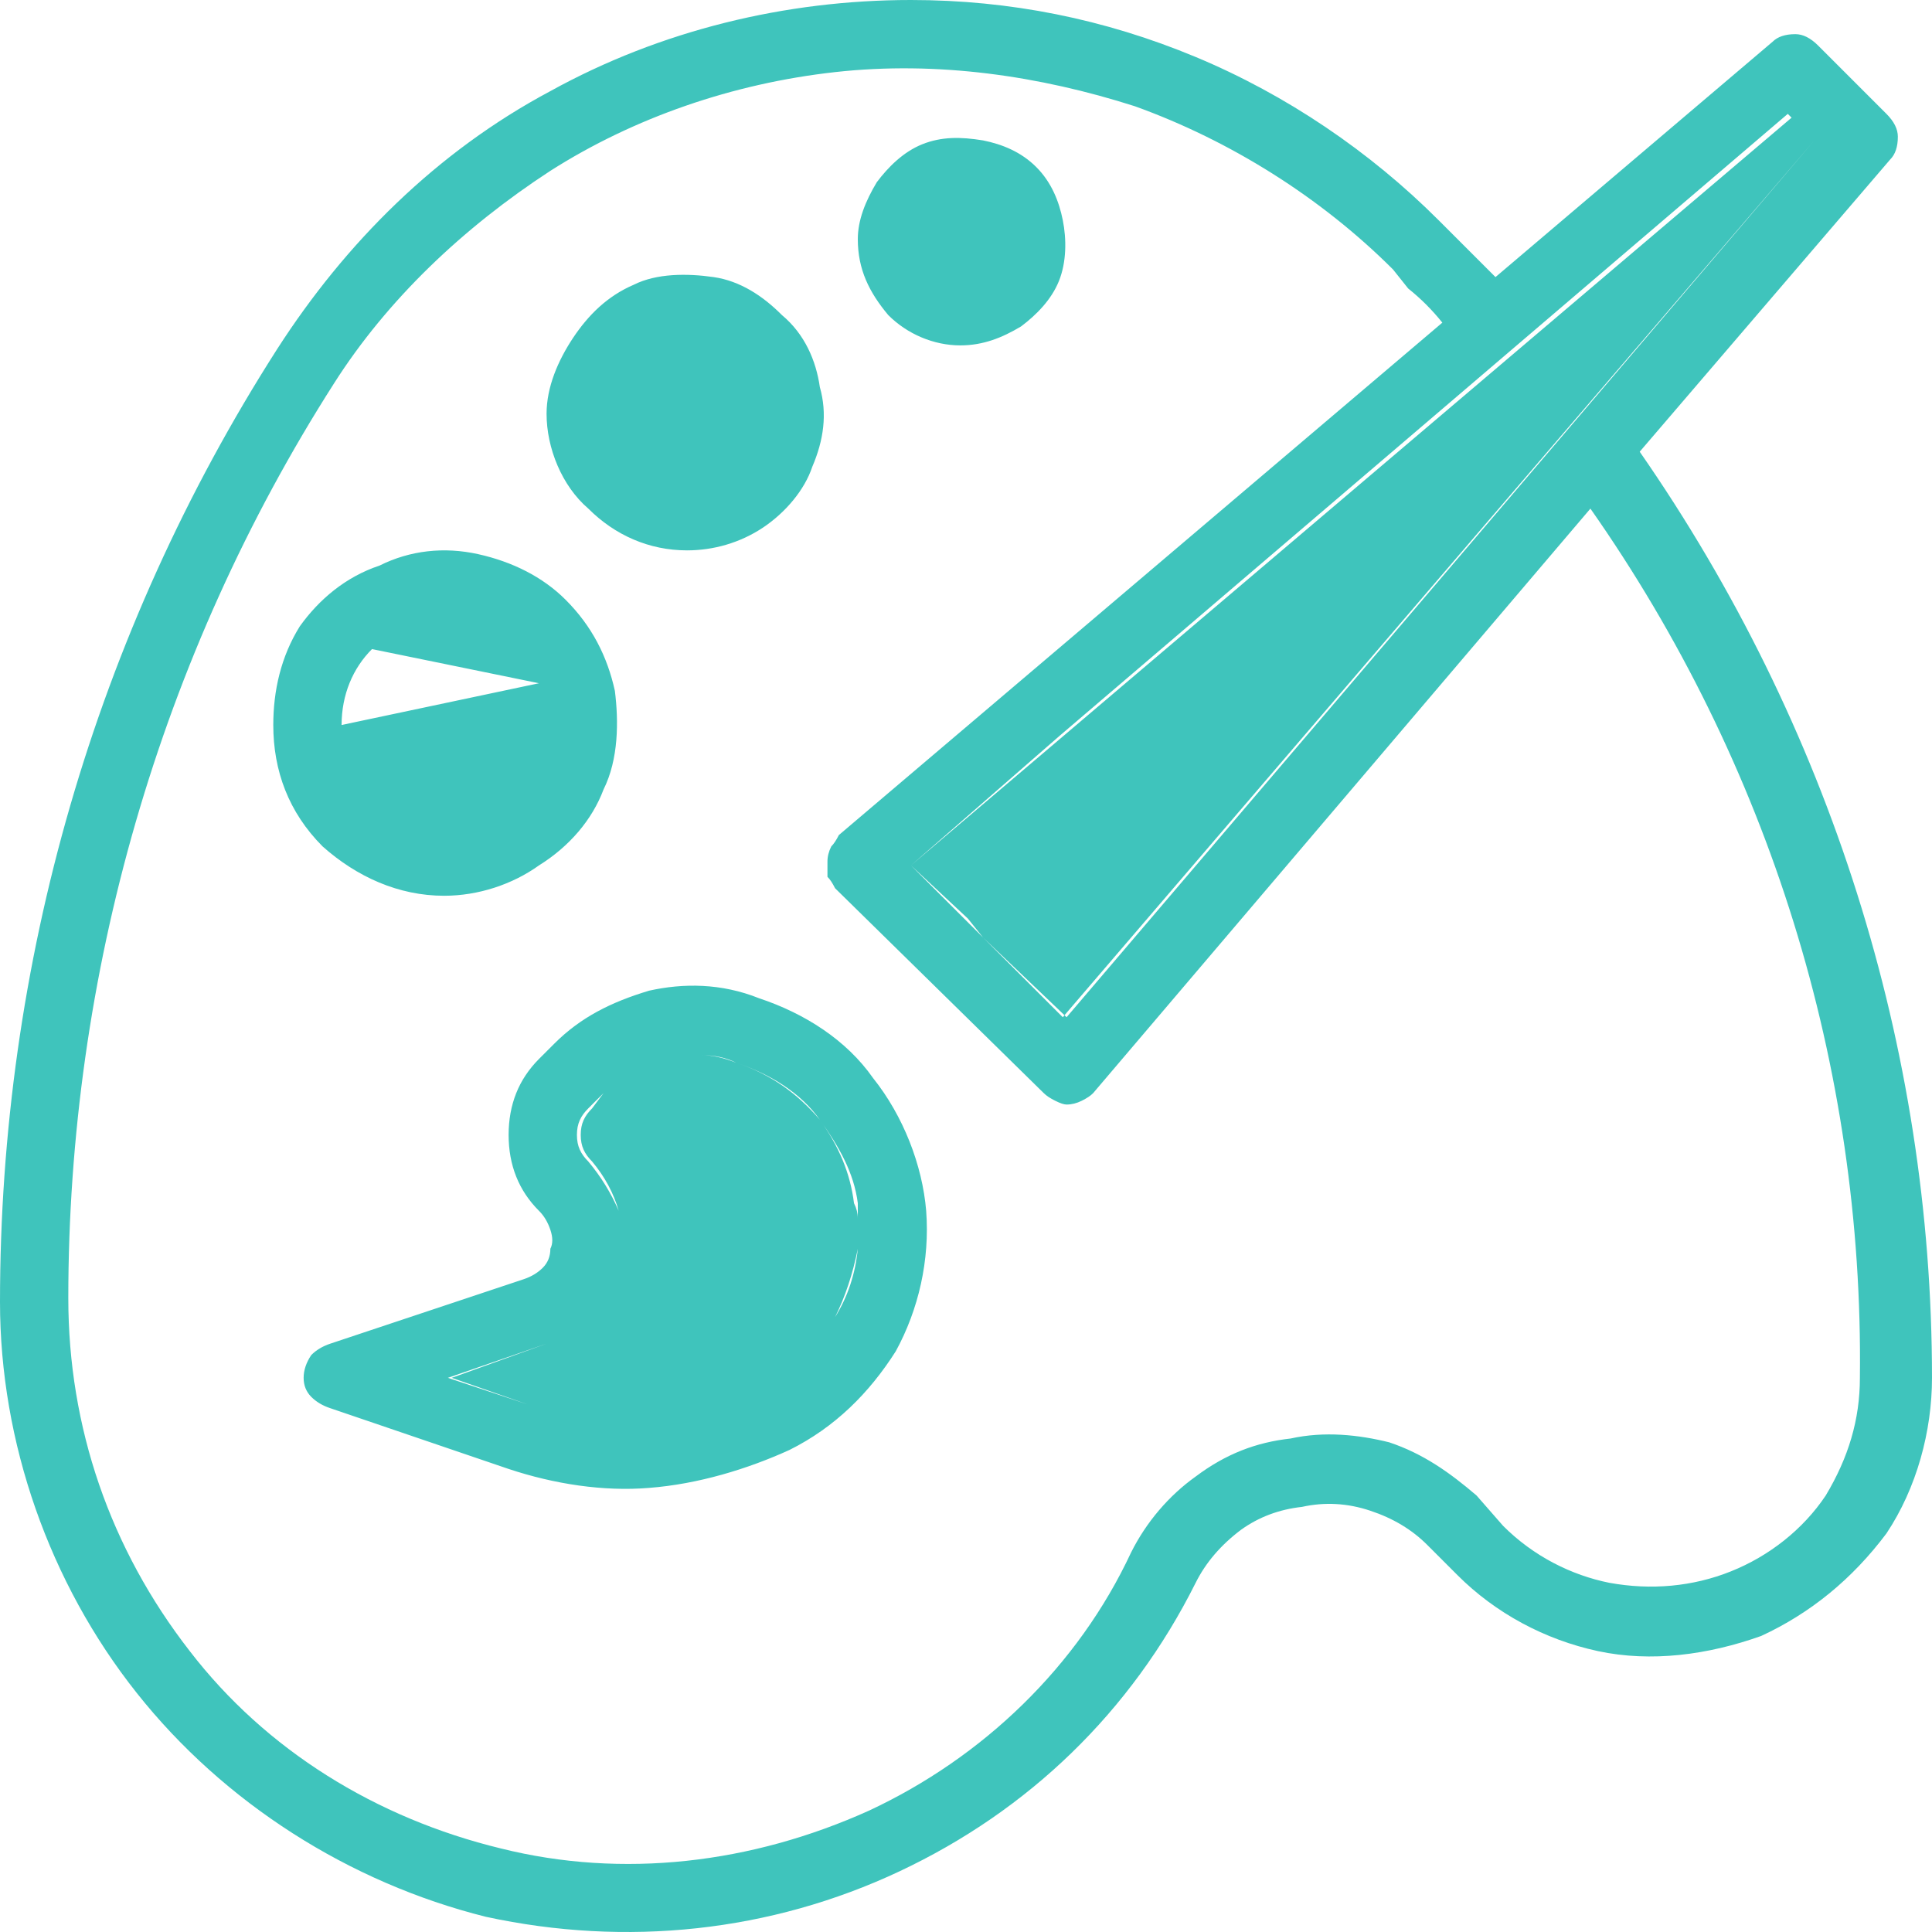 <svg width="31" height="31" viewBox="0 0 31 31" fill="none" xmlns="http://www.w3.org/2000/svg">
<path fill-rule="evenodd" clip-rule="evenodd" d="M26.31 7.248C29.356 11.633 31 16.809 31 22.108C31 22.961 30.756 23.874 30.269 24.605C29.721 25.336 29.051 25.884 28.259 26.25C27.407 26.554 26.493 26.676 25.64 26.493C24.788 26.31 23.996 25.884 23.387 25.275L22.9 24.788C22.656 24.544 22.352 24.361 21.986 24.24C21.621 24.118 21.255 24.098 20.89 24.179C20.525 24.219 20.2 24.341 19.916 24.544C19.591 24.788 19.347 25.072 19.185 25.397C18.149 27.468 16.505 29.051 14.434 30.026C12.364 31 10.049 31.244 7.796 30.756C5.603 30.208 3.593 28.929 2.193 27.163C0.792 25.397 0 23.143 0 20.89C0 15.47 1.523 10.171 4.446 5.603C5.542 3.898 7.004 2.436 8.831 1.462C10.597 0.487 12.607 0 14.617 0C16.2 0 17.723 0.305 19.185 0.914C20.646 1.523 21.986 2.436 23.082 3.532L23.387 3.837C23.59 4.04 23.793 4.243 23.996 4.446L28.442 0.67C28.523 0.589 28.645 0.548 28.808 0.548C28.929 0.548 29.051 0.609 29.173 0.731L30.269 1.827C30.391 1.949 30.452 2.071 30.452 2.193C30.452 2.355 30.411 2.477 30.33 2.558L26.31 7.248ZM25.519 8.161L17.54 17.54C17.5 17.581 17.439 17.622 17.358 17.662C17.276 17.703 17.195 17.723 17.114 17.723C17.073 17.723 17.012 17.703 16.931 17.662C16.85 17.622 16.789 17.581 16.748 17.54L13.399 14.252C13.358 14.17 13.318 14.109 13.277 14.069C13.277 13.988 13.277 13.906 13.277 13.825C13.277 13.744 13.297 13.663 13.338 13.582C13.379 13.541 13.419 13.48 13.46 13.399L23.143 5.177C22.981 4.974 22.798 4.791 22.595 4.629L22.352 4.324C21.195 3.167 19.733 2.253 18.21 1.705C16.688 1.218 15.043 0.974 13.399 1.157C11.754 1.34 10.171 1.888 8.831 2.741C7.43 3.654 6.212 4.811 5.36 6.151C2.558 10.536 1.096 15.652 1.096 20.829C1.096 22.9 1.766 24.849 3.045 26.493C4.263 28.077 6.029 29.173 8.039 29.66C9.988 30.147 12.059 29.904 13.947 29.051C15.774 28.198 17.297 26.737 18.149 24.91C18.393 24.422 18.758 23.996 19.185 23.692C19.672 23.326 20.159 23.143 20.707 23.082C21.255 22.961 21.803 23.022 22.291 23.143C22.839 23.326 23.265 23.631 23.692 23.996L24.118 24.483C24.605 24.971 25.214 25.275 25.823 25.397C26.493 25.519 27.163 25.458 27.772 25.214C28.381 24.971 28.929 24.544 29.295 23.996C29.66 23.387 29.843 22.778 29.843 22.108C29.904 17.114 28.381 12.242 25.519 8.161ZM14.617 13.886L15.53 14.739L15.774 15.043L17.114 16.322L29.112 2.253L28.747 1.888L14.617 13.886ZM17.053 16.322L29.112 2.253L28.686 1.827L16.992 11.815L14.617 13.886L15.47 14.739L17.053 16.322ZM14.252 5.055C13.947 4.69 13.764 4.324 13.764 3.837C13.764 3.532 13.886 3.228 14.069 2.923C14.252 2.68 14.495 2.436 14.8 2.314C15.104 2.193 15.409 2.193 15.774 2.253C16.079 2.314 16.383 2.436 16.627 2.68C16.87 2.923 16.992 3.228 17.053 3.532C17.114 3.837 17.114 4.202 16.992 4.507C16.87 4.811 16.627 5.055 16.383 5.238C16.079 5.42 15.774 5.542 15.409 5.542C14.982 5.542 14.556 5.36 14.252 5.055ZM15.043 3.472C14.921 3.593 14.861 3.715 14.861 3.837C14.861 3.959 14.901 4.06 14.982 4.141C14.982 4.182 14.982 4.202 14.982 4.202C15.063 4.284 15.145 4.344 15.226 4.385C15.348 4.426 15.449 4.426 15.53 4.385C15.652 4.385 15.754 4.344 15.835 4.263C15.916 4.182 15.957 4.081 15.957 3.959C15.997 3.837 15.997 3.735 15.957 3.654C15.916 3.532 15.835 3.451 15.713 3.411C15.632 3.329 15.53 3.289 15.409 3.289C15.287 3.289 15.165 3.35 15.043 3.472ZM14.982 4.202C14.982 4.202 14.982 4.182 14.982 4.141C14.901 4.06 14.861 3.959 14.861 3.837C14.861 3.715 14.921 3.593 15.043 3.472C15.165 3.35 15.287 3.289 15.409 3.289C15.53 3.289 15.632 3.329 15.713 3.411C15.835 3.451 15.916 3.532 15.957 3.654C15.997 3.735 15.997 3.837 15.957 3.959C15.957 4.081 15.916 4.182 15.835 4.263C15.754 4.344 15.652 4.385 15.53 4.385C15.449 4.426 15.348 4.426 15.226 4.385C15.145 4.344 15.063 4.284 14.982 4.202ZM9.44 8.161C9.014 7.796 8.77 7.187 8.77 6.639C8.77 6.212 8.953 5.786 9.196 5.42C9.44 5.055 9.745 4.75 10.171 4.568C10.536 4.385 11.024 4.385 11.45 4.446C11.876 4.507 12.242 4.75 12.546 5.055C12.912 5.36 13.094 5.786 13.155 6.212C13.277 6.639 13.216 7.065 13.033 7.491C12.912 7.857 12.607 8.222 12.242 8.466C11.876 8.709 11.45 8.831 11.024 8.831C10.415 8.831 9.866 8.587 9.44 8.161ZM10.232 5.847C10.191 5.887 10.151 5.928 10.11 5.969C9.988 6.172 9.927 6.395 9.927 6.639C9.927 6.842 9.988 7.045 10.11 7.248C10.11 7.288 10.13 7.329 10.171 7.369C10.293 7.491 10.435 7.593 10.597 7.674C10.8 7.755 11.003 7.775 11.206 7.735C11.45 7.654 11.653 7.552 11.815 7.43C11.815 7.39 11.815 7.369 11.815 7.369C11.856 7.329 11.896 7.268 11.937 7.187C12.018 7.105 12.079 6.984 12.12 6.821C12.16 6.618 12.14 6.415 12.059 6.212C11.937 6.009 11.795 5.847 11.633 5.725C11.43 5.603 11.227 5.542 11.024 5.542C10.861 5.542 10.719 5.563 10.597 5.603C10.475 5.644 10.354 5.725 10.232 5.847ZM10.11 5.969C10.151 5.928 10.191 5.887 10.232 5.847C10.354 5.725 10.475 5.644 10.597 5.603C10.719 5.563 10.861 5.542 11.024 5.542C11.227 5.542 11.43 5.603 11.633 5.725C11.795 5.847 11.937 6.009 12.059 6.212C12.14 6.415 12.16 6.618 12.12 6.821C12.079 6.984 12.018 7.105 11.937 7.187C11.896 7.268 11.856 7.329 11.815 7.369C11.815 7.369 11.815 7.39 11.815 7.43C11.653 7.552 11.45 7.654 11.206 7.735C11.003 7.775 10.8 7.755 10.597 7.674C10.435 7.593 10.293 7.491 10.171 7.369C10.13 7.329 10.11 7.288 10.11 7.248C9.988 7.045 9.927 6.842 9.927 6.639C9.927 6.395 9.988 6.172 10.11 5.969ZM5.177 13.582C4.629 13.033 4.385 12.364 4.385 11.633C4.385 11.085 4.507 10.536 4.811 10.049C5.116 9.623 5.542 9.257 6.09 9.075C6.578 8.831 7.126 8.77 7.674 8.892C8.222 9.014 8.709 9.257 9.075 9.623C9.501 10.049 9.745 10.536 9.866 11.085C9.927 11.572 9.927 12.181 9.684 12.668C9.501 13.155 9.136 13.582 8.648 13.886C8.222 14.191 7.674 14.373 7.126 14.373C6.395 14.373 5.725 14.069 5.177 13.582ZM5.725 12.546C5.887 12.709 6.05 12.851 6.212 12.973C6.293 13.054 6.395 13.115 6.517 13.155C6.598 13.155 6.659 13.175 6.699 13.216C6.943 13.257 7.187 13.257 7.43 13.216C7.796 13.155 8.1 13.033 8.283 12.79C8.527 12.546 8.709 12.242 8.77 11.937C8.811 11.734 8.811 11.531 8.77 11.328C8.77 11.206 8.73 11.085 8.648 10.963L5.969 10.415C5.664 10.719 5.481 11.145 5.481 11.633C5.481 11.937 5.542 12.242 5.725 12.546ZM8.648 10.963C8.73 11.085 8.77 11.206 8.77 11.328C8.811 11.531 8.811 11.734 8.77 11.937C8.709 12.242 8.527 12.546 8.283 12.79C8.1 13.033 7.796 13.155 7.43 13.216C7.187 13.257 6.943 13.257 6.699 13.216C6.659 13.175 6.598 13.155 6.517 13.155C6.395 13.115 6.293 13.054 6.212 12.973C6.05 12.851 5.887 12.709 5.725 12.546C5.542 12.242 5.481 11.937 5.481 11.633L8.648 10.963ZM14.008 17.297C14.495 17.906 14.8 18.697 14.861 19.428C14.921 20.22 14.739 21.012 14.373 21.682C13.947 22.352 13.399 22.9 12.668 23.265C11.998 23.57 11.206 23.813 10.415 23.874C9.684 23.935 8.892 23.813 8.161 23.57L5.299 22.595C5.177 22.555 5.075 22.494 4.994 22.413C4.913 22.331 4.872 22.23 4.872 22.108C4.872 21.986 4.913 21.864 4.994 21.743C5.075 21.661 5.177 21.601 5.299 21.56L8.405 20.525C8.527 20.484 8.628 20.423 8.709 20.342C8.79 20.261 8.831 20.159 8.831 20.037C8.872 19.956 8.872 19.855 8.831 19.733C8.79 19.611 8.73 19.509 8.648 19.428C8.486 19.266 8.364 19.083 8.283 18.88C8.202 18.677 8.161 18.454 8.161 18.21C8.161 17.967 8.202 17.743 8.283 17.54C8.364 17.337 8.486 17.155 8.648 16.992L8.892 16.748C9.318 16.322 9.806 16.079 10.415 15.896C10.963 15.774 11.572 15.774 12.181 16.018C12.912 16.261 13.582 16.688 14.008 17.297ZM12.181 22.23C11.612 22.514 11.003 22.697 10.354 22.778C9.704 22.819 9.075 22.737 8.466 22.534L7.187 22.108L8.77 21.56C8.973 21.479 9.156 21.377 9.318 21.255C9.399 21.215 9.46 21.154 9.501 21.073C9.704 20.87 9.846 20.606 9.927 20.281C10.008 19.997 10.008 19.712 9.927 19.428C9.806 19.144 9.643 18.88 9.44 18.637C9.318 18.515 9.257 18.393 9.257 18.21C9.257 18.027 9.318 17.906 9.44 17.784L9.684 17.54C9.927 17.297 10.293 17.053 10.658 16.992C10.861 16.951 11.064 16.931 11.267 16.931C11.43 16.931 11.612 16.972 11.815 17.053C12.364 17.236 12.79 17.54 13.155 17.967C13.46 18.393 13.642 18.819 13.703 19.306C13.744 19.388 13.764 19.469 13.764 19.55C13.764 19.55 13.764 19.57 13.764 19.611C13.764 19.652 13.764 19.672 13.764 19.672C13.764 19.794 13.764 19.916 13.764 20.037C13.683 20.443 13.561 20.809 13.399 21.134C13.236 21.377 13.054 21.601 12.851 21.803C12.648 21.966 12.424 22.108 12.181 22.23ZM13.399 21.134C13.602 20.809 13.724 20.443 13.764 20.037C13.764 19.956 13.764 19.855 13.764 19.733C13.764 19.733 13.764 19.712 13.764 19.672C13.764 19.672 13.764 19.652 13.764 19.611C13.764 19.57 13.764 19.55 13.764 19.55C13.764 19.469 13.764 19.388 13.764 19.306C13.703 18.819 13.46 18.393 13.155 17.967C12.851 17.54 12.364 17.236 11.815 17.053C11.653 16.972 11.47 16.931 11.267 16.931C11.064 16.931 10.861 16.951 10.658 16.992C10.293 17.053 9.927 17.297 9.684 17.54L9.501 17.784C9.379 17.906 9.318 18.027 9.318 18.21C9.318 18.393 9.379 18.515 9.501 18.637C9.704 18.88 9.846 19.144 9.927 19.428C10.008 19.712 10.008 19.997 9.927 20.281C9.846 20.606 9.704 20.87 9.501 21.073C9.46 21.154 9.399 21.215 9.318 21.255C9.156 21.377 8.973 21.479 8.77 21.56L7.248 22.108L8.466 22.534C9.075 22.737 9.704 22.819 10.354 22.778C11.003 22.697 11.612 22.514 12.181 22.23C12.424 22.108 12.648 21.966 12.851 21.803C13.054 21.601 13.236 21.377 13.399 21.134Z" fill="#3FC4BC"/>
</svg>
